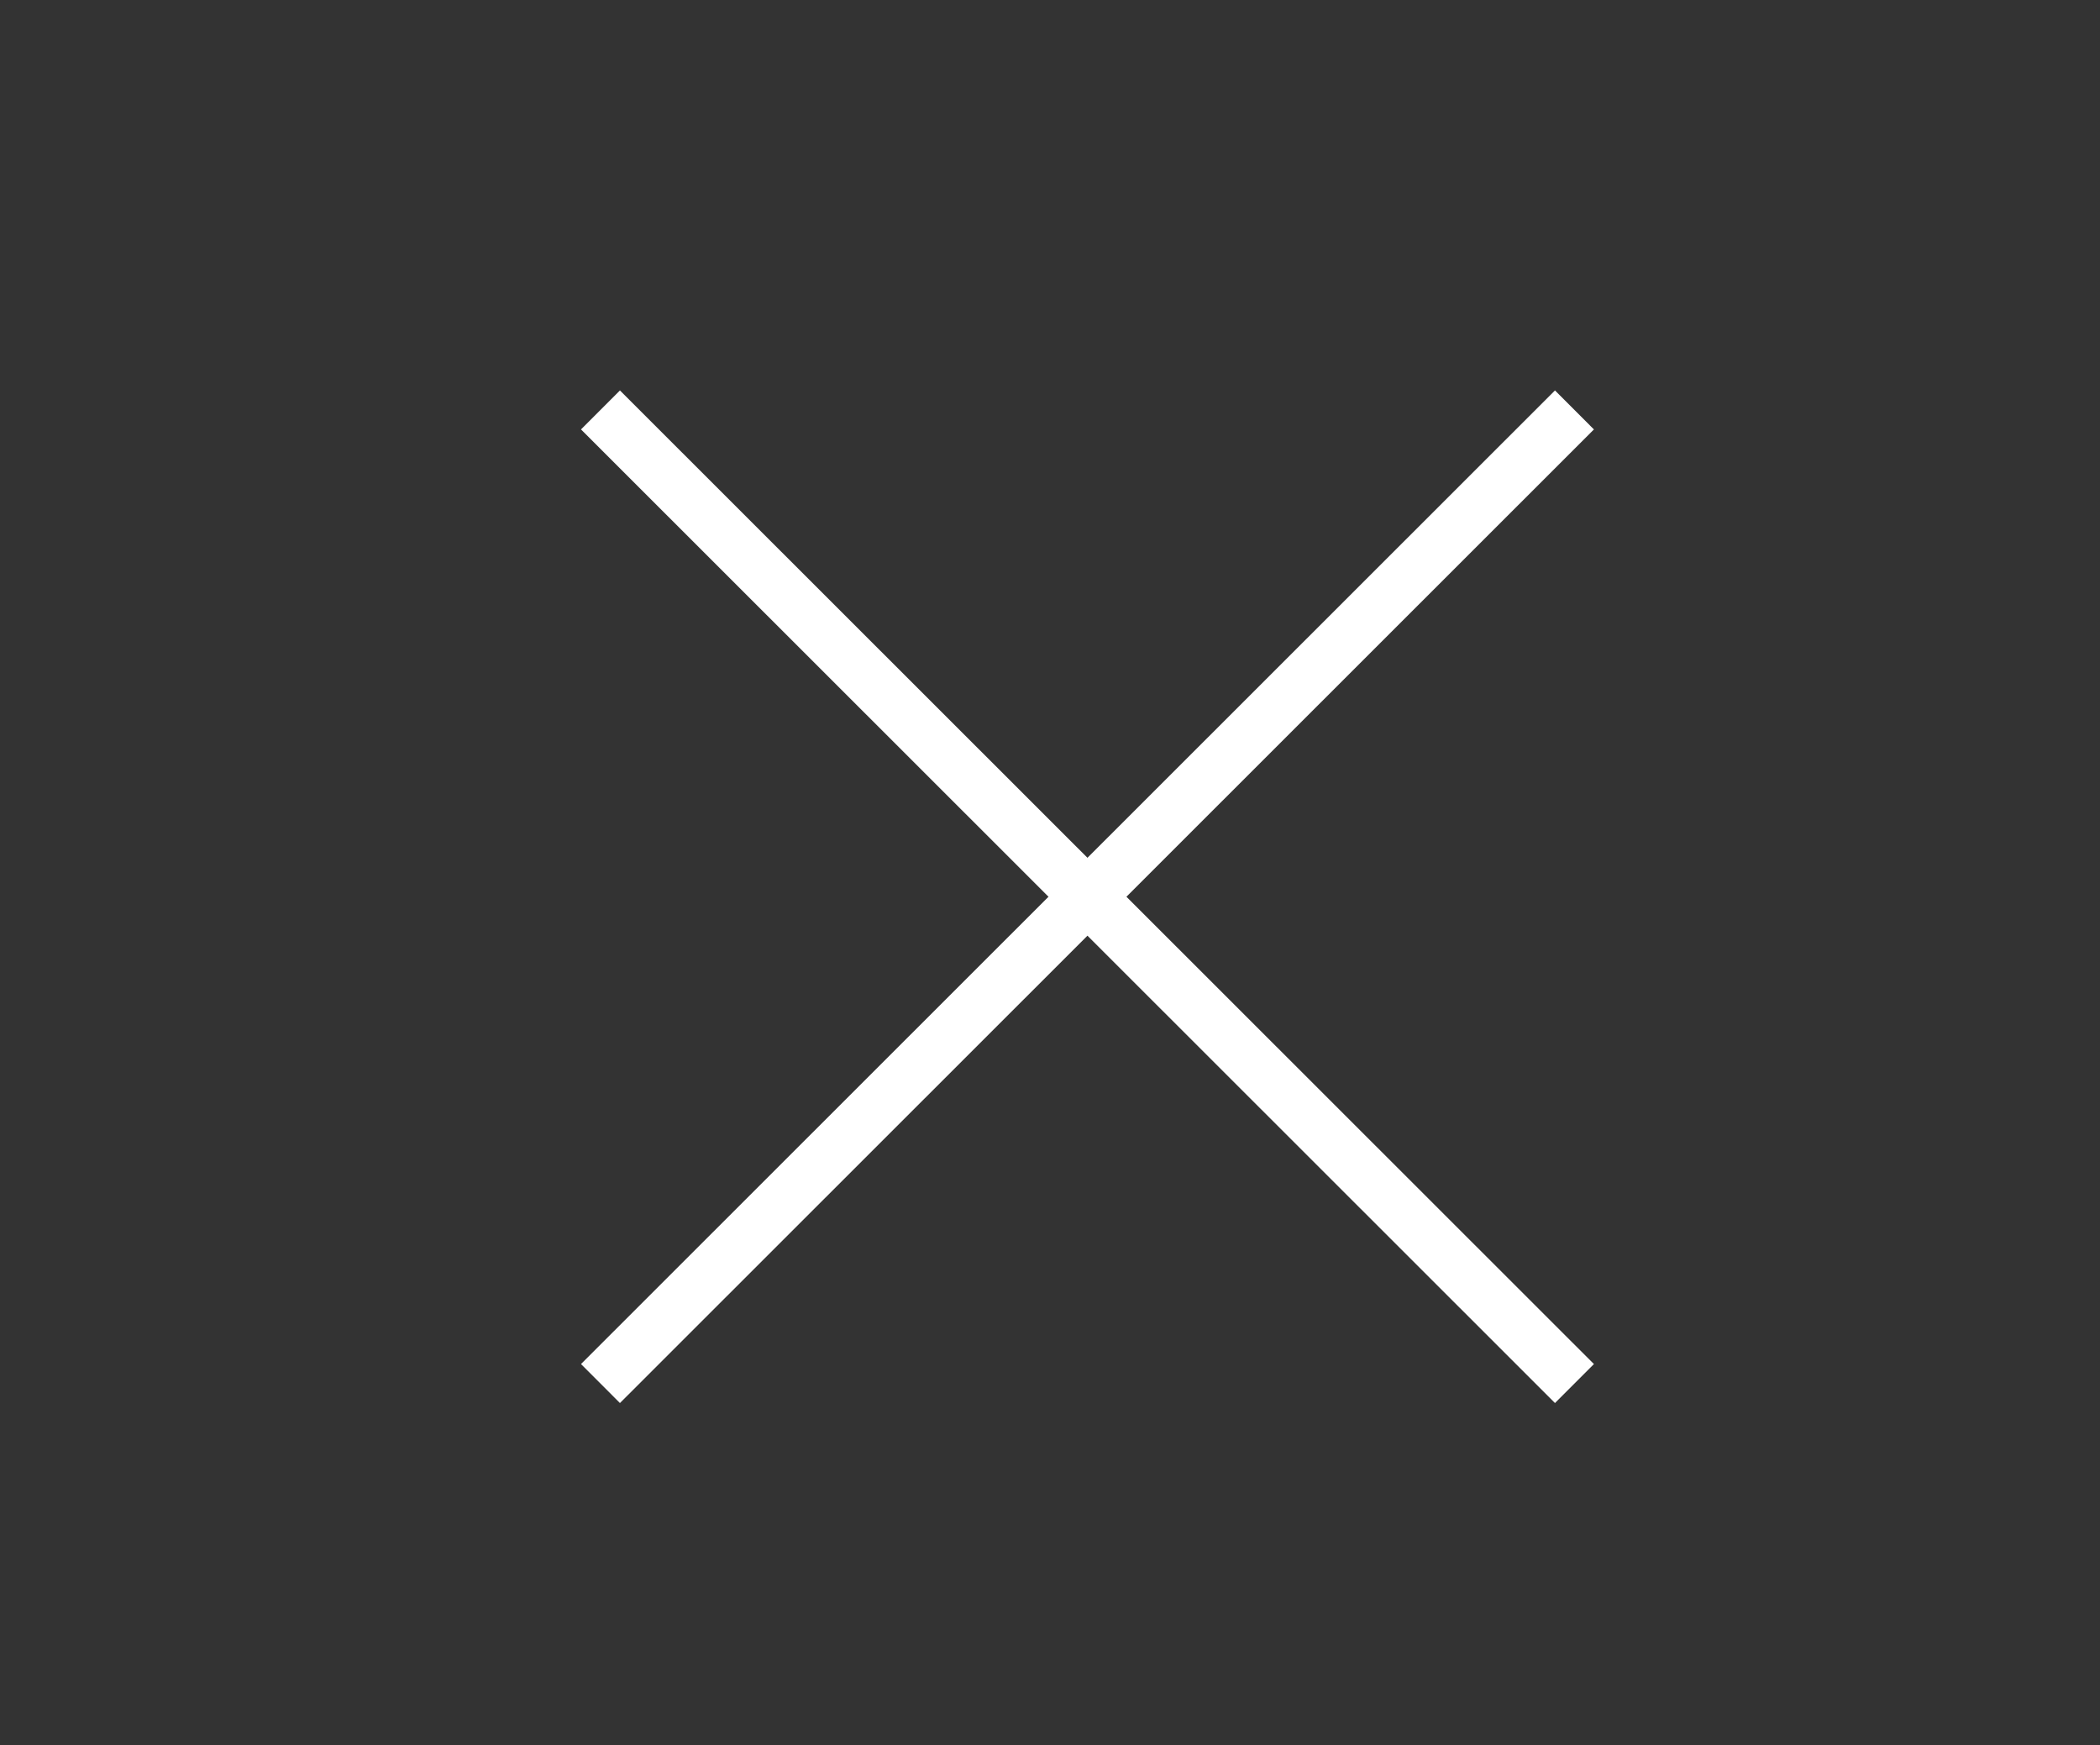 <svg xmlns="http://www.w3.org/2000/svg" xmlns:xlink="http://www.w3.org/1999/xlink" x="0px" y="0px" viewBox="0 0 38.12 31.67" style="enable-background:new 0 0 38.12 31.67;" xml:space="preserve">
<rect x="0" y="0" width="38.12" height="31.67" fill="#333333" stroke="none"/>
<style type="text/css">
	.st0{display:none;}
	.st1{display:inline;}
	.st2{fill:#FFFFFF;}
	.st3{fill:none;stroke:#FFFFFF;stroke-miterlimit:10;}
</style>
<g id="Layer_2" class="st0">
	<rect x="245.62" y="-612.57" class="st1" width="425.2" height="425.2"></rect>
	<rect x="245.61" y="-167.37" class="st1" width="425.2" height="425.2"></rect>
</g>
<g id="Layer_1">
	<g>
		<g id="XMLID_37_">
			<g id="XMLID_40_">
				<g id="XMLID_50_">
					<path id="XMLID_51_" class="st2" d="M-84.59,133.44h-4.93l-1.96-4.91h-8.97l-1.85,4.91h-4.8l8.74-21.6h4.79L-84.59,133.44z        M-92.93,124.9l-3.09-8.01l-3.03,8.01H-92.93z"></path>
				</g>
				<g id="XMLID_47_">
					<path id="XMLID_48_" class="st2" d="M-82.21,133.44v-21.6h4.3v21.6H-82.21z"></path>
				</g>
				<g id="XMLID_44_">
					<path id="XMLID_45_" class="st2" d="M-66.05,117.8v3.3h-2.94v6.31c0,1.28,0.03,2.02,0.08,2.23c0.06,0.21,0.18,0.39,0.38,0.52       c0.2,0.14,0.44,0.21,0.73,0.21c0.4,0,0.97-0.13,1.73-0.4l0.37,3.21c-1,0.41-2.13,0.62-3.4,0.62c-0.78,0-1.47-0.13-2.1-0.38       c-0.62-0.25-1.08-0.57-1.37-0.97c-0.29-0.4-0.49-0.94-0.6-1.61c-0.09-0.48-0.14-1.45-0.14-2.92v-6.82h-1.97v-3.3h1.97v-3.11       l4.32-2.42v5.52H-66.05z"></path>
				</g>
				<g id="XMLID_41_">
					<path id="XMLID_42_" class="st2" d="M-63.07,133.44v-4.14h4.3v4.14H-63.07z"></path>
				</g>
			</g>
			<g id="XMLID_38_">
				<path id="XMLID_39_" class="st2" d="M-43.59,90.04v65.57c0,3.54-2.87,6.4-6.4,6.4h-65.57c-1.69,0-3.23-0.65-4.37-1.72l8.6-8.64      c1.15,1.08,2.69,1.74,4.39,1.74h48.34c3.54,0,6.4-2.87,6.4-6.4V98.65c0-1.76-0.71-3.35-1.85-4.51l8.6-8.64      C-44.31,86.67-43.59,88.27-43.59,90.04z"></path>
			</g>
		</g>
		<g id="XMLID_1_">
			<path id="XMLID_35_" class="st2" d="M18.68,114.86H8.6v5.59h9.14v2.9H8.6v7.94H5.21v-19.36h13.51L18.68,114.86z"></path>
			<path id="XMLID_33_" class="st2" d="M25.12,131.29h-3.39v-19.36h3.39V131.29z"></path>
			<path id="XMLID_31_" class="st2" d="M47.85,131.29h-3.33l-10.72-13.89v13.89H30.4v-19.36h3.33l10.77,13.91v-13.91h3.33V131.29z"></path>
			<path id="XMLID_28_" class="st2" d="M66.15,126.92H56l-1.93,4.37h-3.54l8.88-19.36h3.48l8.79,19.36h-3.62L66.15,126.92z      M64.85,124.02l-3.79-8.6l-3.79,8.6H64.85z"></path>
			<path id="XMLID_26_" class="st2" d="M91.8,131.29h-3.33l-10.72-13.89v13.89h-3.39v-19.36h3.33l10.77,13.91v-13.91h3.33V131.29z"></path>
			<path id="XMLID_24_" class="st2" d="M106.03,111.85c1.42,0,2.8,0.26,4.15,0.79c1.35,0.53,2.52,1.26,3.49,2.2l-1.98,2.38     c-0.73-0.75-1.59-1.36-2.59-1.8c-1-0.44-2-0.66-3.02-0.66c-2.01,0-3.71,0.66-5.1,1.98c-1.39,1.32-2.08,2.93-2.08,4.83     c0,1.92,0.69,3.54,2.08,4.86c1.39,1.32,3.09,1.98,5.1,1.98c2.09,0,3.96-0.76,5.6-2.3l2.01,2.16c-1.04,0.98-2.24,1.75-3.62,2.32     c-1.38,0.57-2.77,0.86-4.17,0.86c-2.95,0-5.43-0.94-7.44-2.84c-2.01-1.89-3.02-4.23-3.02-7.01c0-2.75,1.02-5.06,3.06-6.93     C100.55,112.78,103.06,111.85,106.03,111.85z"></path>
			<path id="XMLID_22_" class="st2" d="M131.51,114.86h-10.98v5.23h9.83v2.93h-9.83v5.34h11.32v2.93h-14.71v-19.36h14.37V114.86z"></path>
			<path id="XMLID_20_" class="st2" d="M11.82,142.15c2.6,0,4.95,0.66,7.04,1.99l-1.41,2.88c-2.05-1.2-4.01-1.8-5.89-1.8     c-1.01,0-1.82,0.18-2.4,0.52c-0.58,0.35-0.88,0.85-0.88,1.49s0.27,1.19,0.8,1.65c0.54,0.45,1.21,0.78,2.01,1     c0.8,0.21,1.68,0.48,2.62,0.8c0.94,0.32,1.81,0.66,2.62,1.02c0.8,0.36,1.47,0.92,2,1.69c0.53,0.76,0.79,1.69,0.79,2.78     c0,1.7-0.7,3.05-2.11,4.07c-1.41,1.01-3.23,1.52-5.47,1.52c-1.53,0-3.02-0.28-4.45-0.83c-1.44-0.55-2.69-1.3-3.76-2.24l1.46-2.82     c1.01,0.9,2.13,1.6,3.35,2.09c1.22,0.49,2.37,0.73,3.46,0.73c1.19,0,2.11-0.21,2.77-0.62c0.66-0.42,0.99-0.99,0.99-1.73     c0-0.66-0.27-1.22-0.8-1.67c-0.54-0.45-1.21-0.78-2.01-1c-0.8-0.21-1.68-0.47-2.62-0.77c-0.94-0.31-1.81-0.63-2.61-0.97     c-0.8-0.34-1.48-0.89-2.01-1.65c-0.54-0.76-0.8-1.67-0.8-2.74c0-1.64,0.67-2.95,2.01-3.93C7.84,142.64,9.61,142.15,11.82,142.15z     "></path>
			<path id="XMLID_17_" class="st2" d="M24.49,145.02c2.05-1.87,4.58-2.81,7.59-2.81c3.01,0,5.54,0.94,7.59,2.81     c2.05,1.87,3.07,4.19,3.07,6.96c0,2.77-1.03,5.09-3.07,6.98c-2.05,1.89-4.58,2.84-7.59,2.84c-3.01,0-5.54-0.94-7.59-2.84     c-2.05-1.89-3.07-4.22-3.07-6.98C21.41,149.21,22.44,146.89,24.49,145.02z M32.1,145.14c-1.99,0-3.7,0.66-5.12,1.98     c-1.42,1.32-2.12,2.94-2.12,4.86c0,1.92,0.71,3.54,2.14,4.88c1.43,1.34,3.13,2,5.1,2s3.66-0.67,5.06-2     c1.4-1.34,2.1-2.96,2.1-4.88c0-1.92-0.7-3.54-2.1-4.86C35.76,145.8,34.07,145.14,32.1,145.14z"></path>
			<path id="XMLID_15_" class="st2" d="M49.74,158.7h8.71v2.96h-12.1v-19.36h3.39V158.7z"></path>
			<path id="XMLID_13_" class="st2" d="M78.79,142.29v11.34c0,2.53-0.78,4.52-2.33,5.97c-1.55,1.46-3.69,2.19-6.41,2.19     c-2.72,0-4.86-0.73-6.42-2.19c-1.56-1.46-2.34-3.45-2.34-5.97v-11.34h3.39v11.34c0,1.62,0.48,2.9,1.45,3.83     c0.97,0.93,2.28,1.4,3.95,1.4c1.65,0,2.95-0.46,3.89-1.38s1.42-2.2,1.42-3.84v-11.34H78.79z"></path>
			<path id="XMLID_11_" class="st2" d="M97.38,145.22H91v16.43h-3.39v-16.43h-6.35v-2.93h16.12V145.22z"></path>
			<path id="XMLID_9_" class="st2" d="M103.67,161.66h-3.39v-19.36h3.39V161.66z"></path>
			<path id="XMLID_6_" class="st2" d="M110.37,145.02c2.05-1.87,4.58-2.81,7.59-2.81c3.01,0,5.54,0.94,7.59,2.81     c2.05,1.87,3.07,4.19,3.07,6.96c0,2.77-1.03,5.09-3.07,6.98c-2.05,1.89-4.58,2.84-7.59,2.84c-3.01,0-5.54-0.94-7.59-2.84     c-2.05-1.89-3.07-4.22-3.07-6.98C107.29,149.21,108.32,146.89,110.37,145.02z M117.98,145.14c-1.99,0-3.7,0.66-5.12,1.98     c-1.42,1.32-2.12,2.94-2.12,4.86c0,1.92,0.71,3.54,2.14,4.88c1.43,1.34,3.13,2,5.1,2s3.66-0.67,5.06-2     c1.4-1.34,2.1-2.96,2.1-4.88c0-1.92-0.7-3.54-2.1-4.86C121.64,145.8,119.95,145.14,117.98,145.14z"></path>
			<path id="XMLID_4_" class="st2" d="M149.67,161.66h-3.33l-10.72-13.89v13.89h-3.39v-19.36h3.33l10.77,13.91v-13.91h3.33V161.66z"></path>
			<path id="XMLID_2_" class="st2" d="M161.6,142.15c2.6,0,4.95,0.66,7.04,1.99l-1.41,2.88c-2.05-1.2-4.01-1.8-5.89-1.8     c-1.01,0-1.82,0.18-2.4,0.52c-0.58,0.35-0.88,0.85-0.88,1.49s0.27,1.19,0.8,1.65c0.54,0.45,1.21,0.78,2.01,1s1.68,0.48,2.62,0.8     c0.94,0.32,1.81,0.66,2.62,1.02c0.8,0.36,1.47,0.92,2,1.69c0.53,0.76,0.79,1.69,0.79,2.78c0,1.7-0.7,3.05-2.11,4.07     c-1.41,1.01-3.23,1.52-5.47,1.52c-1.53,0-3.02-0.28-4.45-0.83c-1.44-0.55-2.69-1.3-3.76-2.24l1.46-2.82     c1.01,0.9,2.13,1.6,3.35,2.09c1.22,0.49,2.37,0.73,3.46,0.73c1.19,0,2.11-0.21,2.77-0.62c0.66-0.42,0.99-0.99,0.99-1.73     c0-0.66-0.27-1.22-0.8-1.67c-0.54-0.45-1.21-0.78-2.01-1c-0.8-0.21-1.68-0.47-2.62-0.77c-0.94-0.31-1.81-0.63-2.61-0.97     c-0.8-0.34-1.48-0.89-2.01-1.65c-0.54-0.76-0.8-1.67-0.8-2.74c0-1.64,0.67-2.95,2.01-3.93     C157.62,142.64,159.39,142.15,161.6,142.15z"></path>
		</g>
	</g>
	<g>
		<line class="st3" x1="10.9" y1="7.44" x2="28.58" y2="25.11"></line>
		<line class="st3" x1="10.9" y1="25.11" x2="28.58" y2="7.44"></line>
	</g>
</g>
</svg>